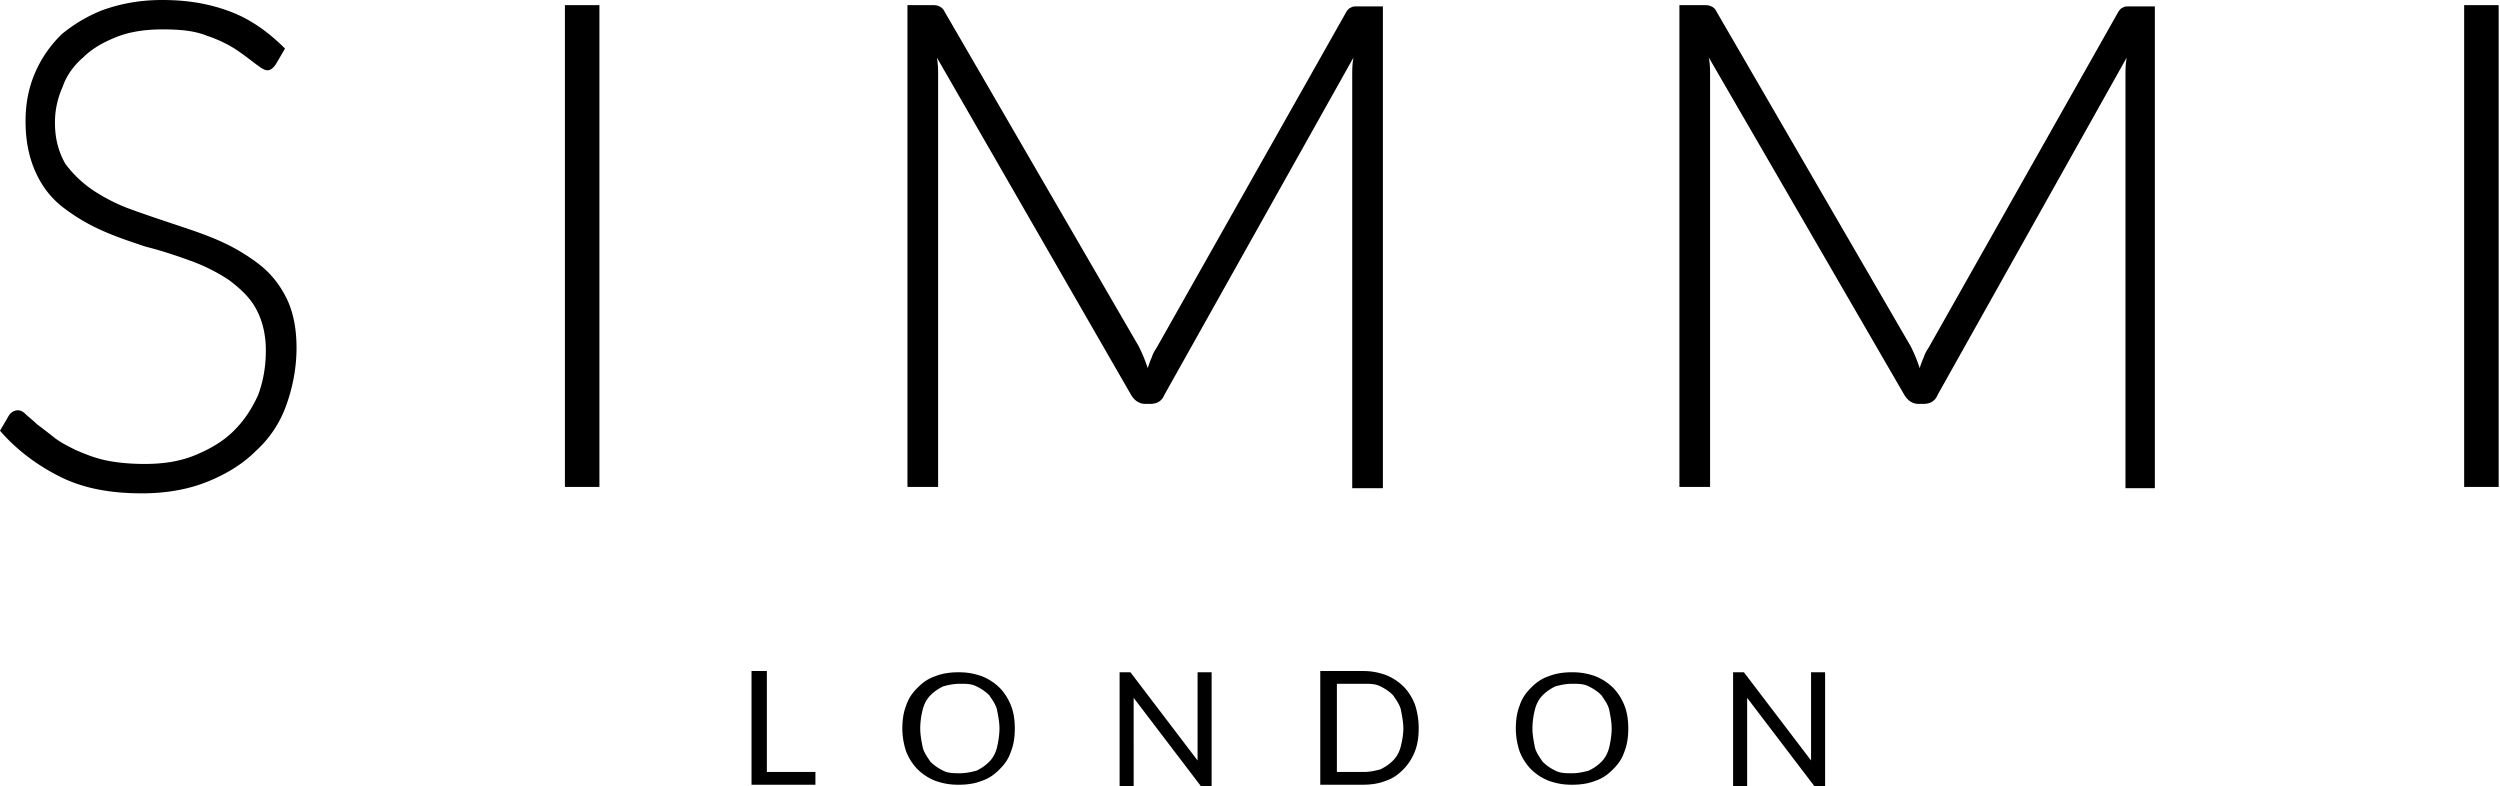 <svg xmlns="http://www.w3.org/2000/svg" width="229" height="72" fill="none" viewBox="0 0 229 72"><path fill="currentColor" d="M25.288 5.854c-.234.35-.468.585-.82.585-.234 0-.585-.234-1.053-.585-.469-.352-1.054-.82-1.756-1.288-.703-.468-1.64-.937-2.693-1.288-1.17-.468-2.459-.585-4.098-.585-1.639 0-3.044.234-4.214.702-1.171.468-2.225 1.054-3.044 1.873-.82.703-1.522 1.64-1.873 2.693a7.856 7.856 0 0 0-.703 3.278c0 1.522.351 2.693.937 3.746a10.335 10.335 0 0 0 2.575 2.459A16.416 16.416 0 0 0 12.06 19.2c1.287.468 2.692.937 4.097 1.405 1.405.468 2.81.936 4.098 1.522a17.464 17.464 0 0 1 3.512 2.107c1.054.82 1.873 1.873 2.458 3.044.586 1.17.937 2.693.937 4.566 0 1.873-.351 3.63-.937 5.268a10.29 10.29 0 0 1-2.81 4.215c-1.17 1.17-2.692 2.107-4.448 2.81-1.756.702-3.747 1.053-5.97 1.053-2.928 0-5.386-.468-7.494-1.522C3.395 42.615 1.522 41.21 0 39.454l.82-1.405c.234-.351.585-.468.819-.468.234 0 .468.116.702.35.235.235.703.586 1.054.937.468.351.937.703 1.522 1.171.585.468 1.288.82 1.99 1.17.82.352 1.64.703 2.693.937 1.054.234 2.341.352 3.63.352 1.755 0 3.277-.235 4.682-.82 1.405-.585 2.576-1.288 3.512-2.224.937-.937 1.64-1.99 2.225-3.278.468-1.288.702-2.576.702-4.098 0-1.522-.351-2.81-.936-3.863-.586-1.054-1.522-1.873-2.459-2.576a16.417 16.417 0 0 0-3.512-1.756c-1.288-.468-2.693-.937-4.098-1.288-1.405-.468-2.81-.936-4.097-1.522a17.462 17.462 0 0 1-3.512-2.107c-1.054-.82-1.874-1.873-2.459-3.161s-.937-2.81-.937-4.683c0-1.522.235-2.927.82-4.332.585-1.405 1.405-2.575 2.459-3.629A13.744 13.744 0 0 1 9.366.937C11.005.35 12.76 0 14.868 0c2.342 0 4.332.351 6.205 1.054 1.873.702 3.512 1.873 5.034 3.395l-.82 1.405Zm29.62 38.75h-3.162V.469h3.161v44.137Zm50.224-10.887c.117-.351.234-.702.351-.936.117-.352.234-.586.468-.937L123.278 1.17c.117-.234.351-.469.468-.469.117-.117.352-.117.703-.117h2.224v44.137h-2.81V7.024c0-.585 0-1.17.117-1.756l-17.326 30.908c-.235.585-.703.82-1.288.82h-.468c-.469 0-.937-.235-1.288-.82L85.815 5.268c.117.586.117 1.171.117 1.756v37.58h-2.81V.469h2.224c.234 0 .469 0 .703.117a.914.914 0 0 1 .468.469l17.795 30.673c.351.702.586 1.288.82 1.99Zm70.712 0c.117-.351.234-.702.351-.936.117-.352.234-.586.468-.937L193.99 1.17c.117-.234.351-.469.468-.469.118-.117.352-.117.703-.117h2.224v44.137h-2.692V7.024c0-.585 0-1.17.117-1.756l-17.327 30.908c-.234.585-.703.82-1.288.82h-.468c-.469 0-.937-.235-1.288-.82L156.527 5.268c.117.586.117 1.171.117 1.756v37.58h-2.81V.469h2.225c.234 0 .468 0 .702.117a.914.914 0 0 1 .468.469l17.795 30.673c.352.702.586 1.288.82 1.99Zm53.034 10.888h-3.161V.468h3.161v44.137ZM70.244 70.712h4.449v1.17h-5.854V61.464h1.405v9.25Zm22.712-3.98c0 .82-.117 1.522-.351 2.107-.234.702-.586 1.17-1.054 1.639-.468.468-.936.82-1.639 1.054-.585.234-1.288.35-2.107.35-.82 0-1.405-.116-2.107-.35a4.912 4.912 0 0 1-1.64-1.054 4.91 4.91 0 0 1-1.053-1.639 6.628 6.628 0 0 1-.351-2.107c0-.82.117-1.522.35-2.108.235-.702.586-1.17 1.054-1.639.469-.468.937-.82 1.64-1.053.585-.235 1.287-.352 2.107-.352.82 0 1.405.117 2.107.352a4.91 4.91 0 0 1 1.64 1.053c.467.469.819 1.054 1.053 1.64.234.585.351 1.287.351 2.107Zm-1.405 0c0-.586-.117-1.171-.234-1.756-.117-.469-.468-.937-.702-1.288-.352-.352-.703-.586-1.171-.82-.468-.234-.937-.234-1.522-.234s-1.054.117-1.522.234c-.468.234-.82.468-1.17.82-.352.351-.586.82-.703 1.288a7.084 7.084 0 0 0-.234 1.756c0 .585.117 1.17.234 1.756.117.468.468.936.702 1.288.352.35.703.585 1.171.82.468.233.937.233 1.522.233s1.054-.117 1.522-.234c.468-.234.82-.468 1.17-.82.352-.35.586-.819.703-1.287.117-.469.234-1.171.234-1.756Zm11.942-5.151c.117 0 .117.116.234.234l5.971 7.844V61.58h1.287V72h-.936c-.117 0-.117-.117-.234-.234l-5.971-7.844V72h-1.288V61.58h.937Zm26.458 5.15c0 .82-.117 1.523-.351 2.108a4.898 4.898 0 0 1-1.054 1.639c-.468.468-.936.82-1.639 1.054-.585.234-1.288.35-2.107.35h-3.863V61.464h3.863c.819 0 1.405.117 2.107.352a4.9 4.9 0 0 1 1.639 1.053c.469.469.82 1.054 1.054 1.64a6.82 6.82 0 0 1 .351 2.224Zm-1.405 0c0-.585-.117-1.17-.234-1.755-.117-.469-.468-.937-.702-1.288-.351-.352-.703-.586-1.171-.82-.468-.234-.937-.234-1.522-.234h-2.458v8.078h2.458c.585 0 1.054-.117 1.522-.234.468-.234.82-.468 1.171-.82.351-.35.585-.819.702-1.287.117-.469.234-1.054.234-1.64Zm20.605 0c0 .82-.117 1.523-.351 2.108-.234.702-.585 1.17-1.054 1.639-.468.468-.936.82-1.639 1.054-.585.234-1.288.35-2.107.35-.82 0-1.405-.116-2.107-.35a4.902 4.902 0 0 1-1.639-1.054 4.898 4.898 0 0 1-1.054-1.639 6.633 6.633 0 0 1-.351-2.107c0-.82.117-1.522.351-2.108.234-.702.585-1.17 1.054-1.639.468-.468.936-.82 1.639-1.053.585-.235 1.287-.352 2.107-.352a6.12 6.12 0 0 1 2.107.352 4.9 4.9 0 0 1 1.639 1.053c.469.469.82 1.054 1.054 1.64.234.585.351 1.287.351 2.107Zm-1.522 0c0-.585-.117-1.17-.234-1.755-.117-.469-.468-.937-.702-1.288-.352-.352-.703-.586-1.171-.82-.468-.234-.937-.234-1.522-.234s-1.054.117-1.522.234c-.468.234-.819.468-1.171.82-.351.351-.585.82-.702 1.288a7.09 7.09 0 0 0-.234 1.756c0 .585.117 1.17.234 1.756.117.468.468.936.702 1.288.352.35.703.585 1.171.82.468.233.937.233 1.522.233s1.054-.117 1.522-.234c.468-.234.819-.468 1.171-.82.351-.35.585-.819.702-1.287.117-.469.234-1.171.234-1.756Zm12.059-5.15c.117 0 .117.116.234.234l5.971 7.844V61.58h1.287V72h-.936c-.117 0-.117-.117-.234-.234l-5.971-7.844V72h-1.288V61.58h.937Z"/></svg>